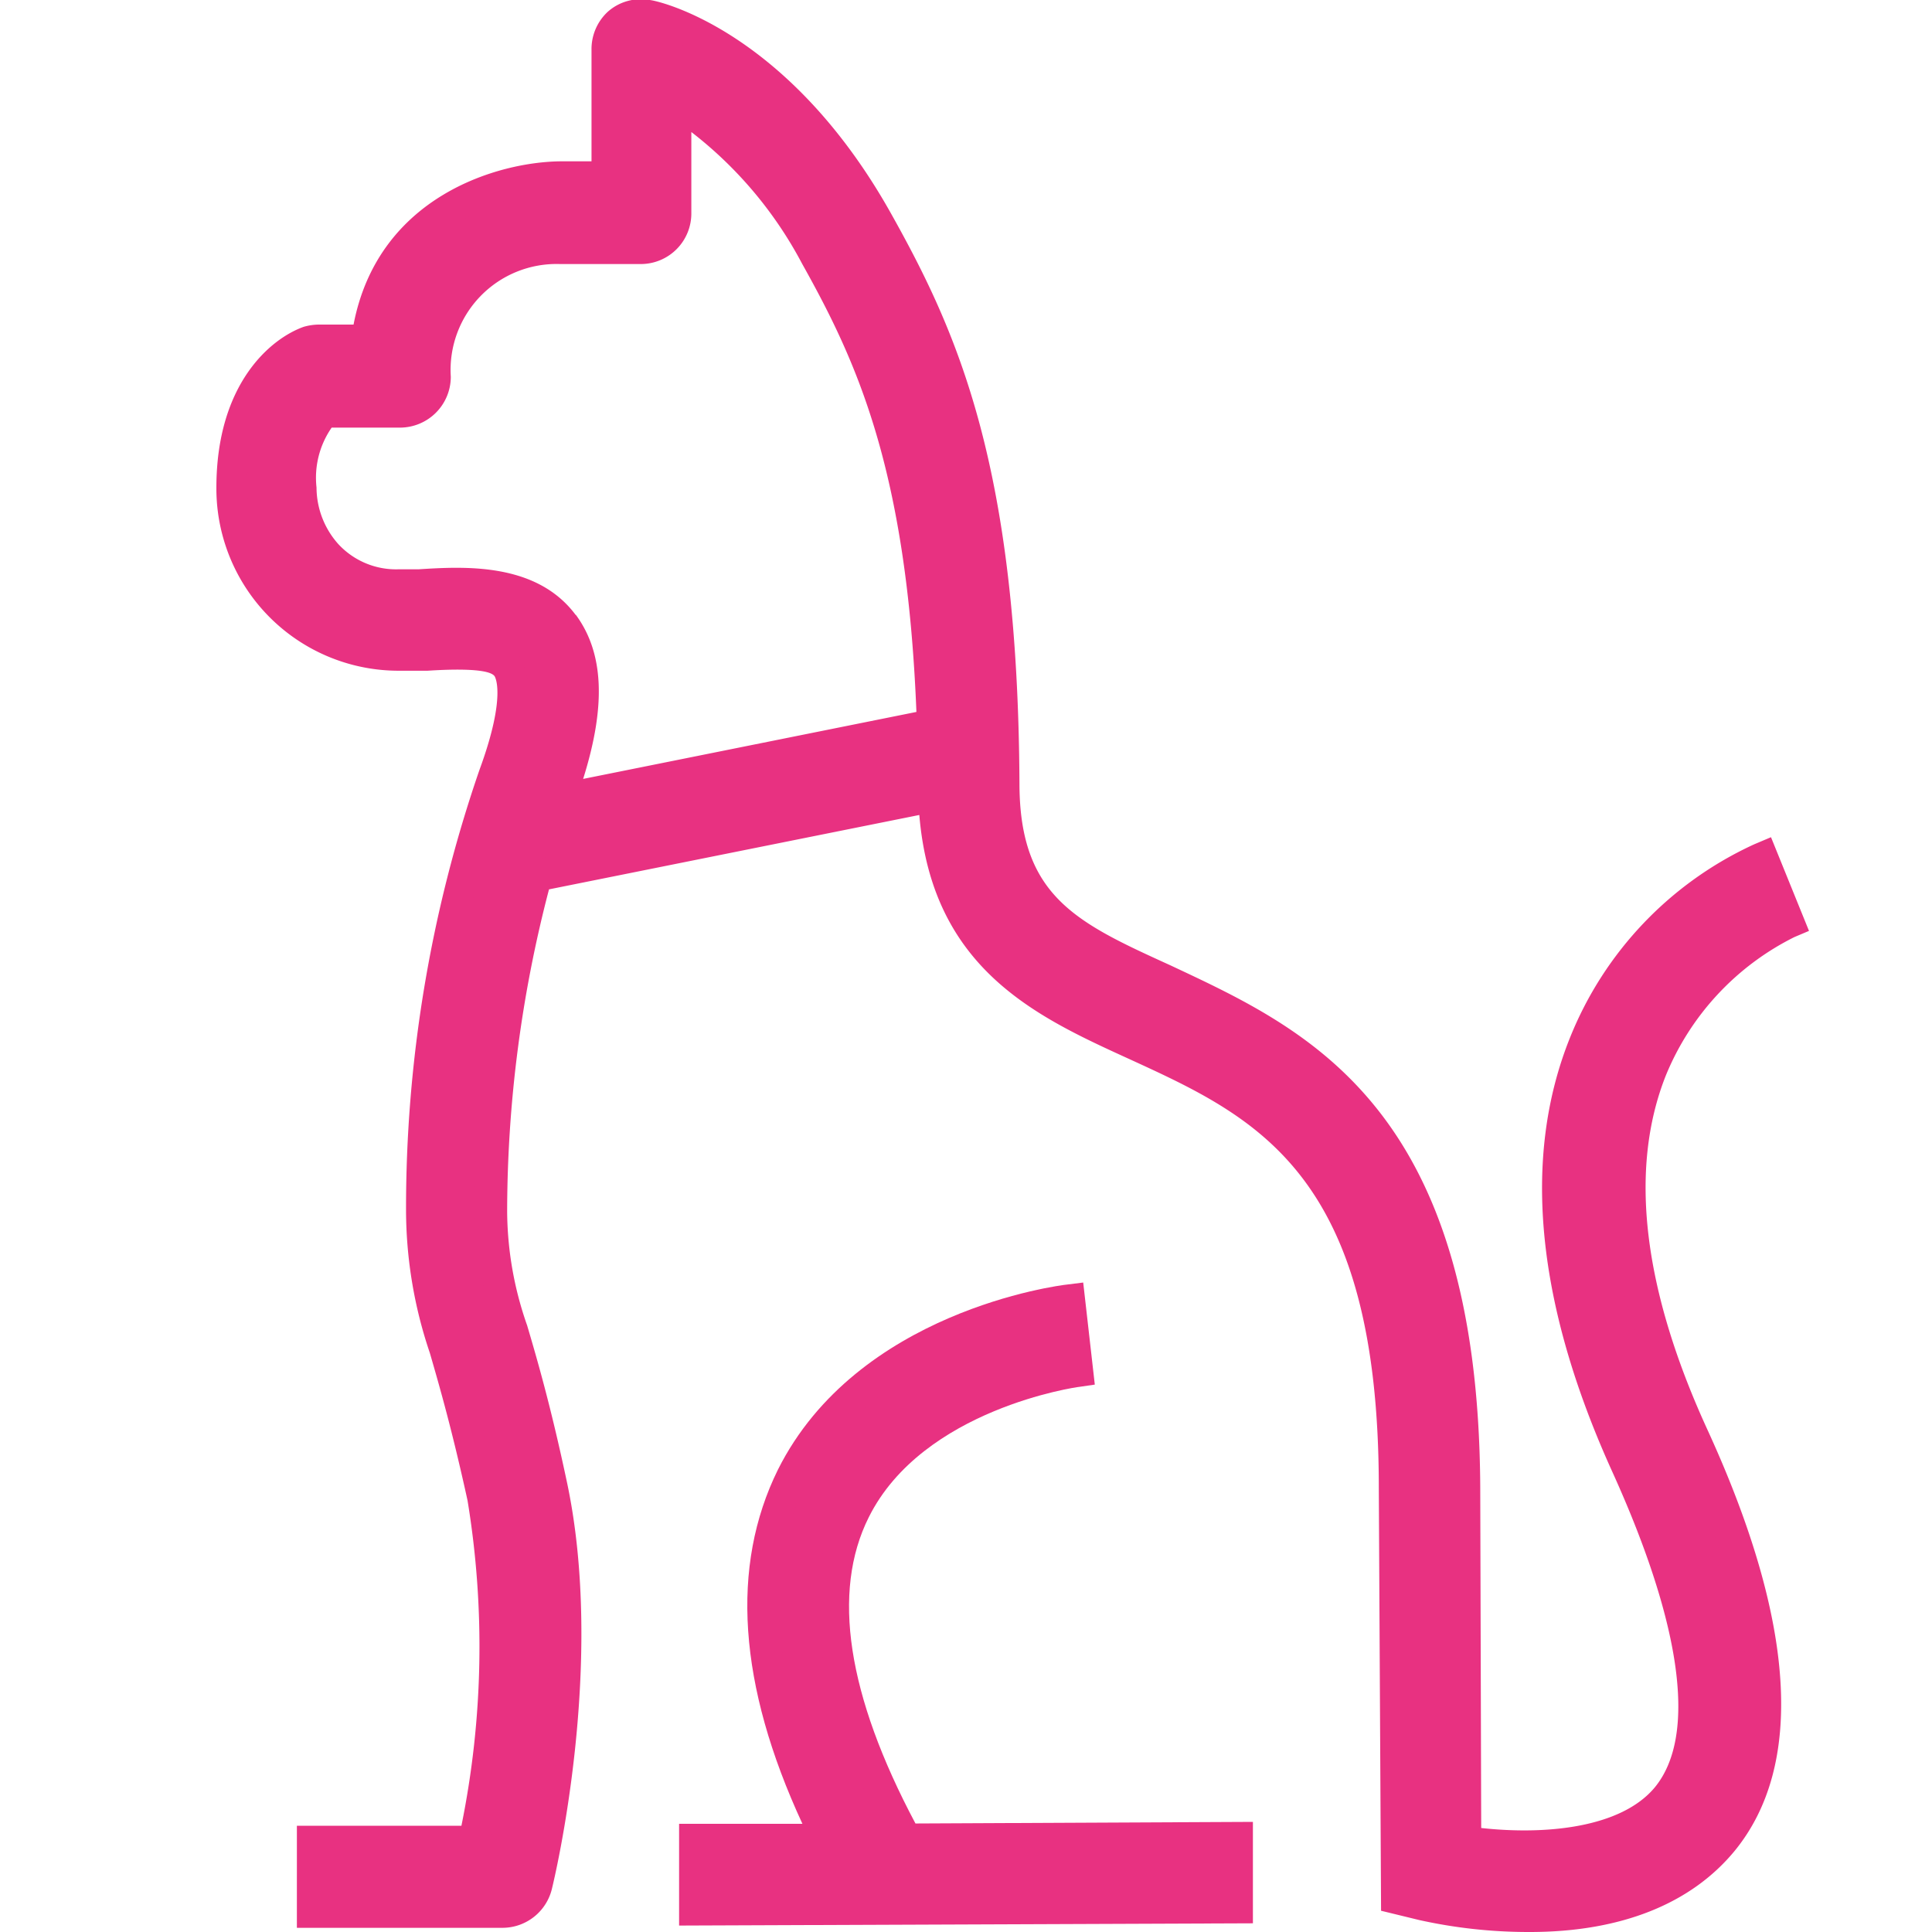 <svg id="Layer_1" data-name="Layer 1" xmlns="http://www.w3.org/2000/svg" viewBox="0 0 60 60"><defs><style>.cls-1{fill:#e83181;}</style></defs><path class="cls-1" d="M55.5,28.67l-.81-2a10.7,10.7,0,0,0-5.45,5.74c-1.45,3.62-1,8.05,1.34,13.16,2.25,4.95,2.68,8.49,1.22,10.26s-4.49,1.64-6.26,1.38l-.06-11c-.06-11.47-5.19-13.83-9.32-15.72-3-1.37-5-2.27-5-6.11h0c-.05-9.73-1.89-13.81-3.94-17.47-3.11-5.55-7-6.34-7.15-6.37a1.12,1.12,0,0,0-.9.23,1.13,1.13,0,0,0-.39.84l0,4H17.38a5.92,5.92,0,0,0-6,5.07H9.84a1.19,1.19,0,0,0-.32,0c-.88.27-2.37,1.53-2.35,4.49a5.17,5.17,0,0,0,5.24,5.19c.25,0,.53,0,.83,0,.85-.05,2.14-.13,2.5.36.17.23.47,1-.4,3.38A41.78,41.78,0,0,0,13.09,37.6a13.39,13.39,0,0,0,.72,4.26c.32,1.07.7,2.41,1.18,4.62.87,4,.11,8.8-.26,10.68l-5,0v2.17l5.91,0a1.09,1.09,0,0,0,1.05-.82c.06-.28,1.66-6.88.44-12.5-.49-2.27-.91-3.71-1.21-4.75a11.35,11.35,0,0,1-.64-3.68A40.59,40.59,0,0,1,16.65,27.2L29,24.72c.17,4.93,3.25,6.35,6.24,7.72,3.94,1.8,8,3.67,8.06,13.75L43.38,59l.82.2a14.69,14.69,0,0,0,3.31.36c2,0,4.44-.46,6-2.3,2.06-2.49,1.75-6.71-.92-12.55-2.07-4.53-2.51-8.37-1.31-11.42A8.64,8.64,0,0,1,55.5,28.67Zm-38-9.28c-1.07-1.43-3.06-1.32-4.38-1.24l-.71,0a3,3,0,0,1-3.06-3c0-1.6.53-2.17.77-2.35h2.26a1.08,1.08,0,0,0,1.08-1.09,3.82,3.82,0,0,1,3.94-4h2.52A1.08,1.08,0,0,0,21,6.62V3.2A12.06,12.06,0,0,1,25.34,8c1.77,3.15,3.37,6.67,3.63,14.56l-11.6,2.33v0C18.31,22.27,18.35,20.55,17.49,19.39Z"/><path class="cls-1" d="M47.44,60a15.67,15.67,0,0,1-3.36-.37l-1.19-.29L42.82,46.2c0-9.78-3.8-11.5-7.77-13.32-2.87-1.31-6.1-2.79-6.5-7.57l-11.5,2.31a39.68,39.68,0,0,0-1.3,10,10.82,10.82,0,0,0,.62,3.54c.31,1.05.73,2.49,1.22,4.79,1.24,5.7-.38,12.43-.45,12.71a1.58,1.58,0,0,1-1.52,1.21l-6.4,0V56.7l5.11,0a27.94,27.94,0,0,0,.19-10.1c-.48-2.19-.86-3.51-1.17-4.58a13.88,13.88,0,0,1-.74-4.4,41.73,41.73,0,0,1,2.28-13.71c.86-2.34.47-2.91.47-2.91-.2-.28-1.61-.2-2.08-.17-.31,0-.6,0-.85,0h0a5.66,5.66,0,0,1-5.71-5.68c0-3.25,1.7-4.64,2.71-5a1.77,1.77,0,0,1,.46-.07h1.09c.77-4,4.51-5.06,6.45-5.07h.94l0-3.46A1.58,1.58,0,0,1,18.87.37,1.54,1.54,0,0,1,20.17,0c.18,0,4.26.86,7.49,6.61,2.08,3.71,3.95,7.86,4,17.71,0,3.52,1.77,4.33,4.69,5.66,4.26,2,9.55,4.38,9.62,16.17L46,56.77c2,.22,4.34,0,5.39-1.26,1.31-1.59.85-5-1.29-9.74-2.39-5.24-2.85-9.8-1.34-13.55a11.18,11.18,0,0,1,5.72-6L55,26l1.18,2.91-.45.19a8.32,8.32,0,0,0-4,4.31c-1.15,2.91-.71,6.62,1.3,11,2.75,6,3,10.42.85,13.06C52.52,59.13,50.33,60,47.51,60Zm-3.57-1.44.45.11a13.74,13.74,0,0,0,3.12.35h.07c1.75,0,4.14-.39,5.58-2.12,1.93-2.34,1.6-6.38-1-12-2.13-4.66-2.58-8.63-1.32-11.81a9.22,9.22,0,0,1,4.09-4.63l-.45-1.11a10.3,10.3,0,0,0-4.73,5.26c-1.4,3.5-1,7.8,1.32,12.78s2.74,8.85,1.16,10.78c-1.74,2.1-5.58,1.71-6.71,1.54l-.42-.06L45,46.19C44.93,35,40,32.74,36,30.91c-3-1.4-5.25-2.41-5.27-6.56-.05-9.61-1.86-13.63-3.88-17.22C23.8,1.77,20.15,1,20,1a.62.62,0,0,0-.49.13.56.56,0,0,0-.21.46l0,4.45H17.38a5.41,5.41,0,0,0-5.55,4.65l-.05.42H9.84a.47.47,0,0,0-.17,0c-.76.23-2,1.34-2,4a4.68,4.68,0,0,0,4.72,4.71h0l.8,0c1.32-.08,2.45-.09,2.93.56.33.44.53,1.47-.34,3.84a40.92,40.92,0,0,0-2.22,13.36,12.76,12.76,0,0,0,.71,4.14c.31,1.08.7,2.42,1.18,4.64.9,4.12.12,9-.26,10.89l-.07.4-4.94,0v1.19l5.41,0a.6.6,0,0,0,.58-.45c.07-.27,1.63-6.79.44-12.27-.49-2.26-.9-3.69-1.2-4.73a11.76,11.76,0,0,1-.66-3.8,41.15,41.15,0,0,1,1.4-10.52l.08-.29,13.23-2.66,0,.58c.16,4.63,3,5.92,6,7.29,3.88,1.78,8.29,3.8,8.34,14.2ZM16.62,25.49l.31-.88c.86-2.35.91-3.92.16-4.93h0c-.9-1.22-2.66-1.11-3.95-1-.33,0-.55,0-.76,0a3.43,3.43,0,0,1-2.62-1.12,3.69,3.69,0,0,1-.91-2.4c0-1.78.6-2.49,1-2.75l.13-.1h2.42a.59.59,0,0,0,.59-.6,4.27,4.27,0,0,1,4.42-4.47h2.53a.6.6,0,0,0,.59-.6l0-4.27.74.42a12.54,12.54,0,0,1,4.55,4.94c1.79,3.2,3.43,6.74,3.69,14.79v.41Zm1.26-6.4c.87,1.18.95,2.81.23,5.1l10.35-2.08c-.3-7.53-1.85-10.88-3.55-13.92A12.59,12.59,0,0,0,21.47,4.1V6.61A1.57,1.57,0,0,1,19.92,8.2H17.39A3.29,3.29,0,0,0,14,11.7a1.58,1.58,0,0,1-1.58,1.58H10.3a2.73,2.73,0,0,0-.47,1.86,2.65,2.65,0,0,0,.67,1.75,2.44,2.44,0,0,0,1.88.79l.62,0c1.42-.09,3.66-.22,4.88,1.42Z"/><path class="cls-1" d="M28.11,57.1c-2.32-4.27-2.86-7.71-1.6-10.23,1.81-3.63,6.86-4.31,6.91-4.32l-.26-2.15c-.26,0-6.24.82-8.58,5.48-1.5,3-1.12,6.75,1.09,11.23l-4.11,0,0,2.17,5.9,0,5.9,0,5,0V57l-5,0Z"/><path class="cls-1" d="M21.09,59.8l0-3.16,3.83,0c-2-4.32-2.24-8-.76-11,2.46-4.91,8.69-5.72,9-5.75l.48-.06L34,43l-.48.07c-.05,0-4.86.68-6.54,4.05-1.16,2.32-.67,5.52,1.45,9.51l10.48-.05,0,3.15Zm1-2.18v1.19l15.85-.08V57.54l-10.08.05-.14-.26c-2.4-4.41-2.94-8-1.61-10.68,1.6-3.2,5.45-4.23,6.81-4.5L32.73,41c-1.47.28-5.83,1.39-7.71,5.14C23.6,48.92,24,52.55,26.11,56.89l.35.71Z"/></svg>